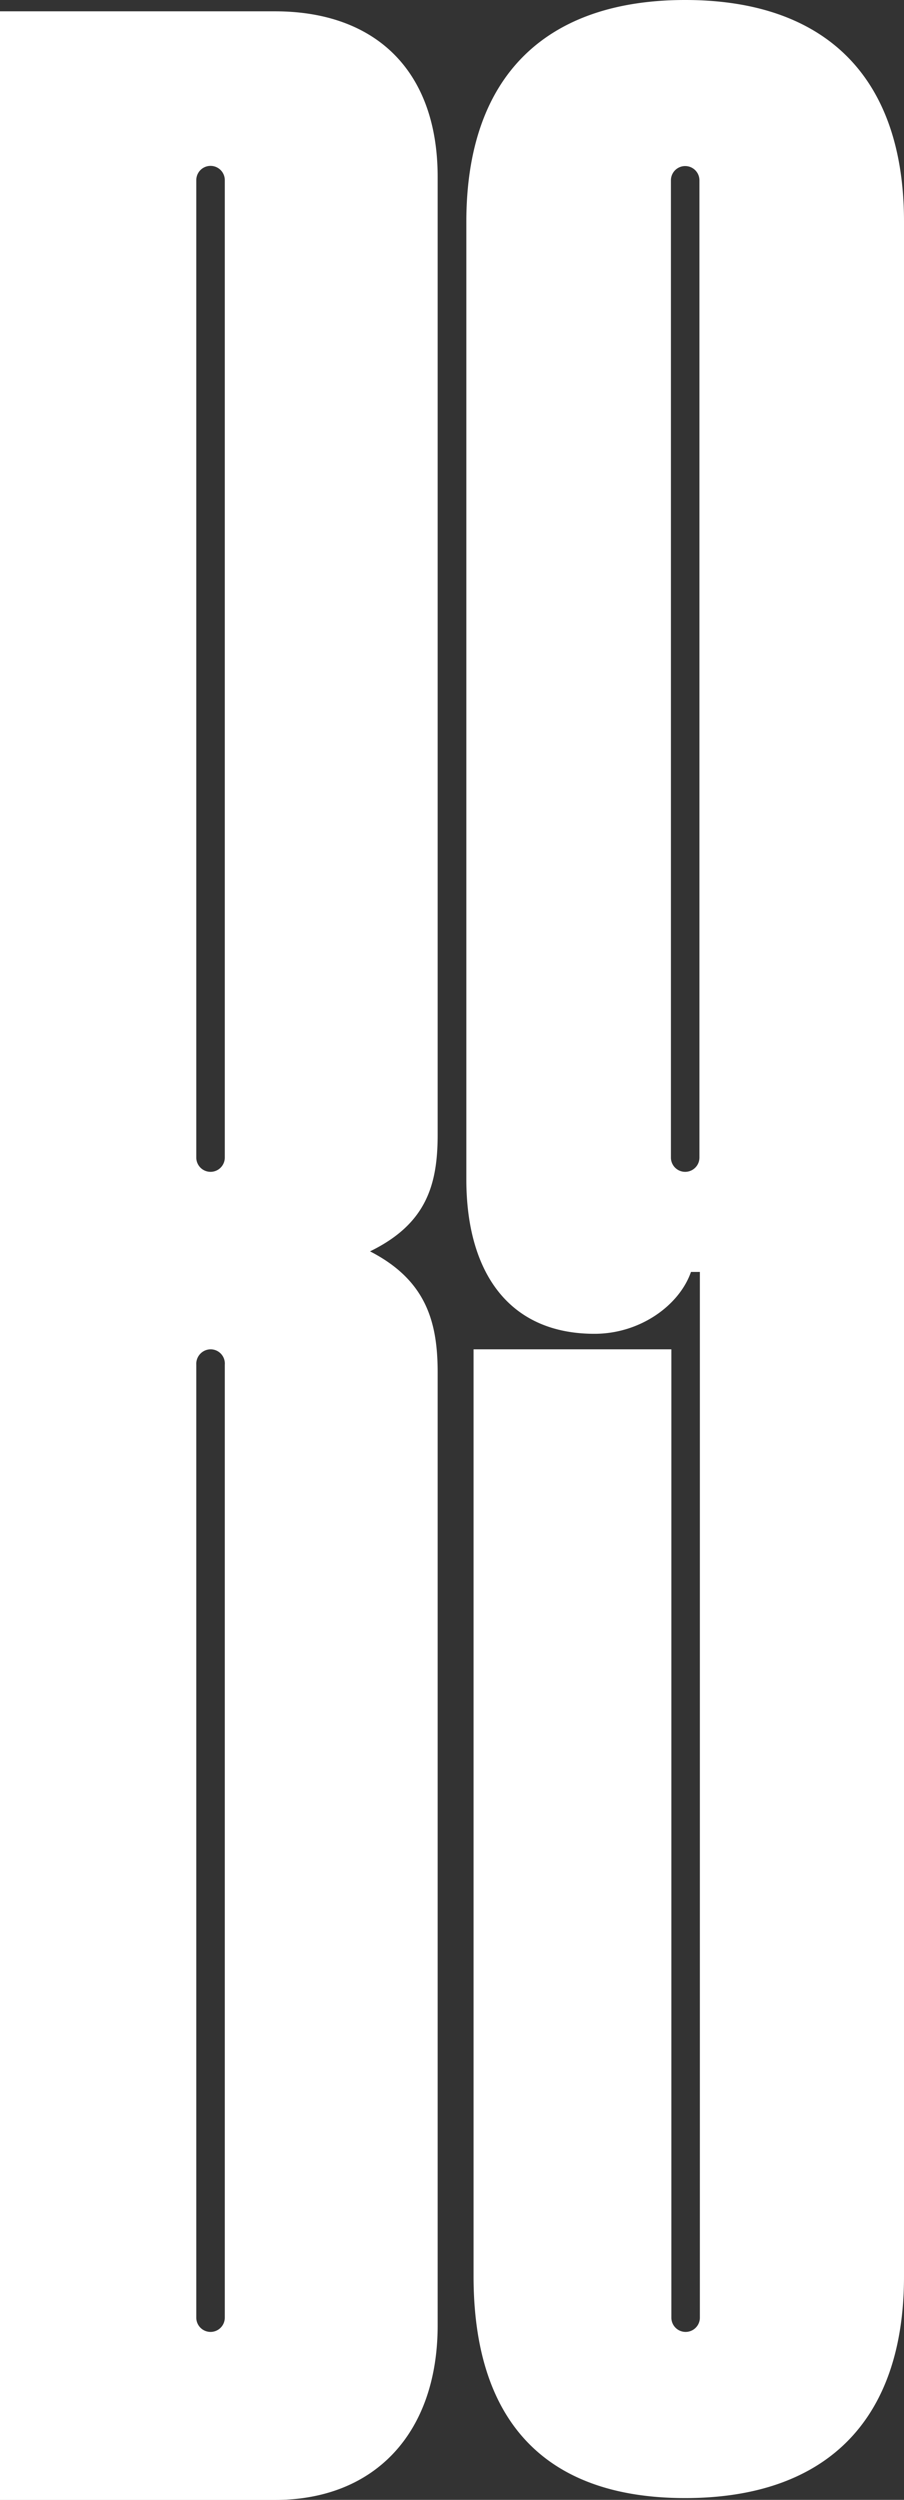 <svg id="Layer_1" data-name="Layer 1" xmlns="http://www.w3.org/2000/svg" viewBox="0 0 101.46 280.46"><rect x="0" y="0" width="101.46" height="280.46" fill="#333333" stroke="none"/><defs><style>.cls-1{fill:#fff;}</style></defs><path class="cls-1" d="M95.67,15.36c-15.51,0-24.56,8.4-24.56,24.88V147.68C71.11,158,75.8,165,85.49,165c5.17,0,9.54-3.23,10.83-6.94h1V275.38a1.6,1.6,0,1,1-3.2,0V166.74H71.92v104c0,16.48,8.24,24.88,23.75,24.88s24.56-8.4,24.56-24.88V40.24C120.23,23.76,111.18,15.36,95.67,15.36Zm1.6,129.87a1.6,1.6,0,1,1-3.2,0V35.59a1.6,1.6,0,1,1,3.2,0Z" transform="translate(-18.77 -15.36)"/><path class="cls-1" d="M67.89,142.67V35.21c0-11.95-7-18.58-18.26-18.58H18.77v279.2H49.63c11.31,0,18.26-7.63,18.26-19.58V169.33c0-5.66-1.29-10.34-7.59-13.58C66.6,152.68,67.89,148.32,67.89,142.67ZM44,275.38a1.6,1.6,0,1,1-3.2,0V168.47a1.63,1.63,0,0,1,1.6-1.73,1.6,1.6,0,0,1,1.6,1.73Zm0-130.15a1.6,1.6,0,1,1-3.2,0V35.57a1.6,1.6,0,1,1,3.2,0Z" transform="translate(-18.77 -15.36)"/></svg>